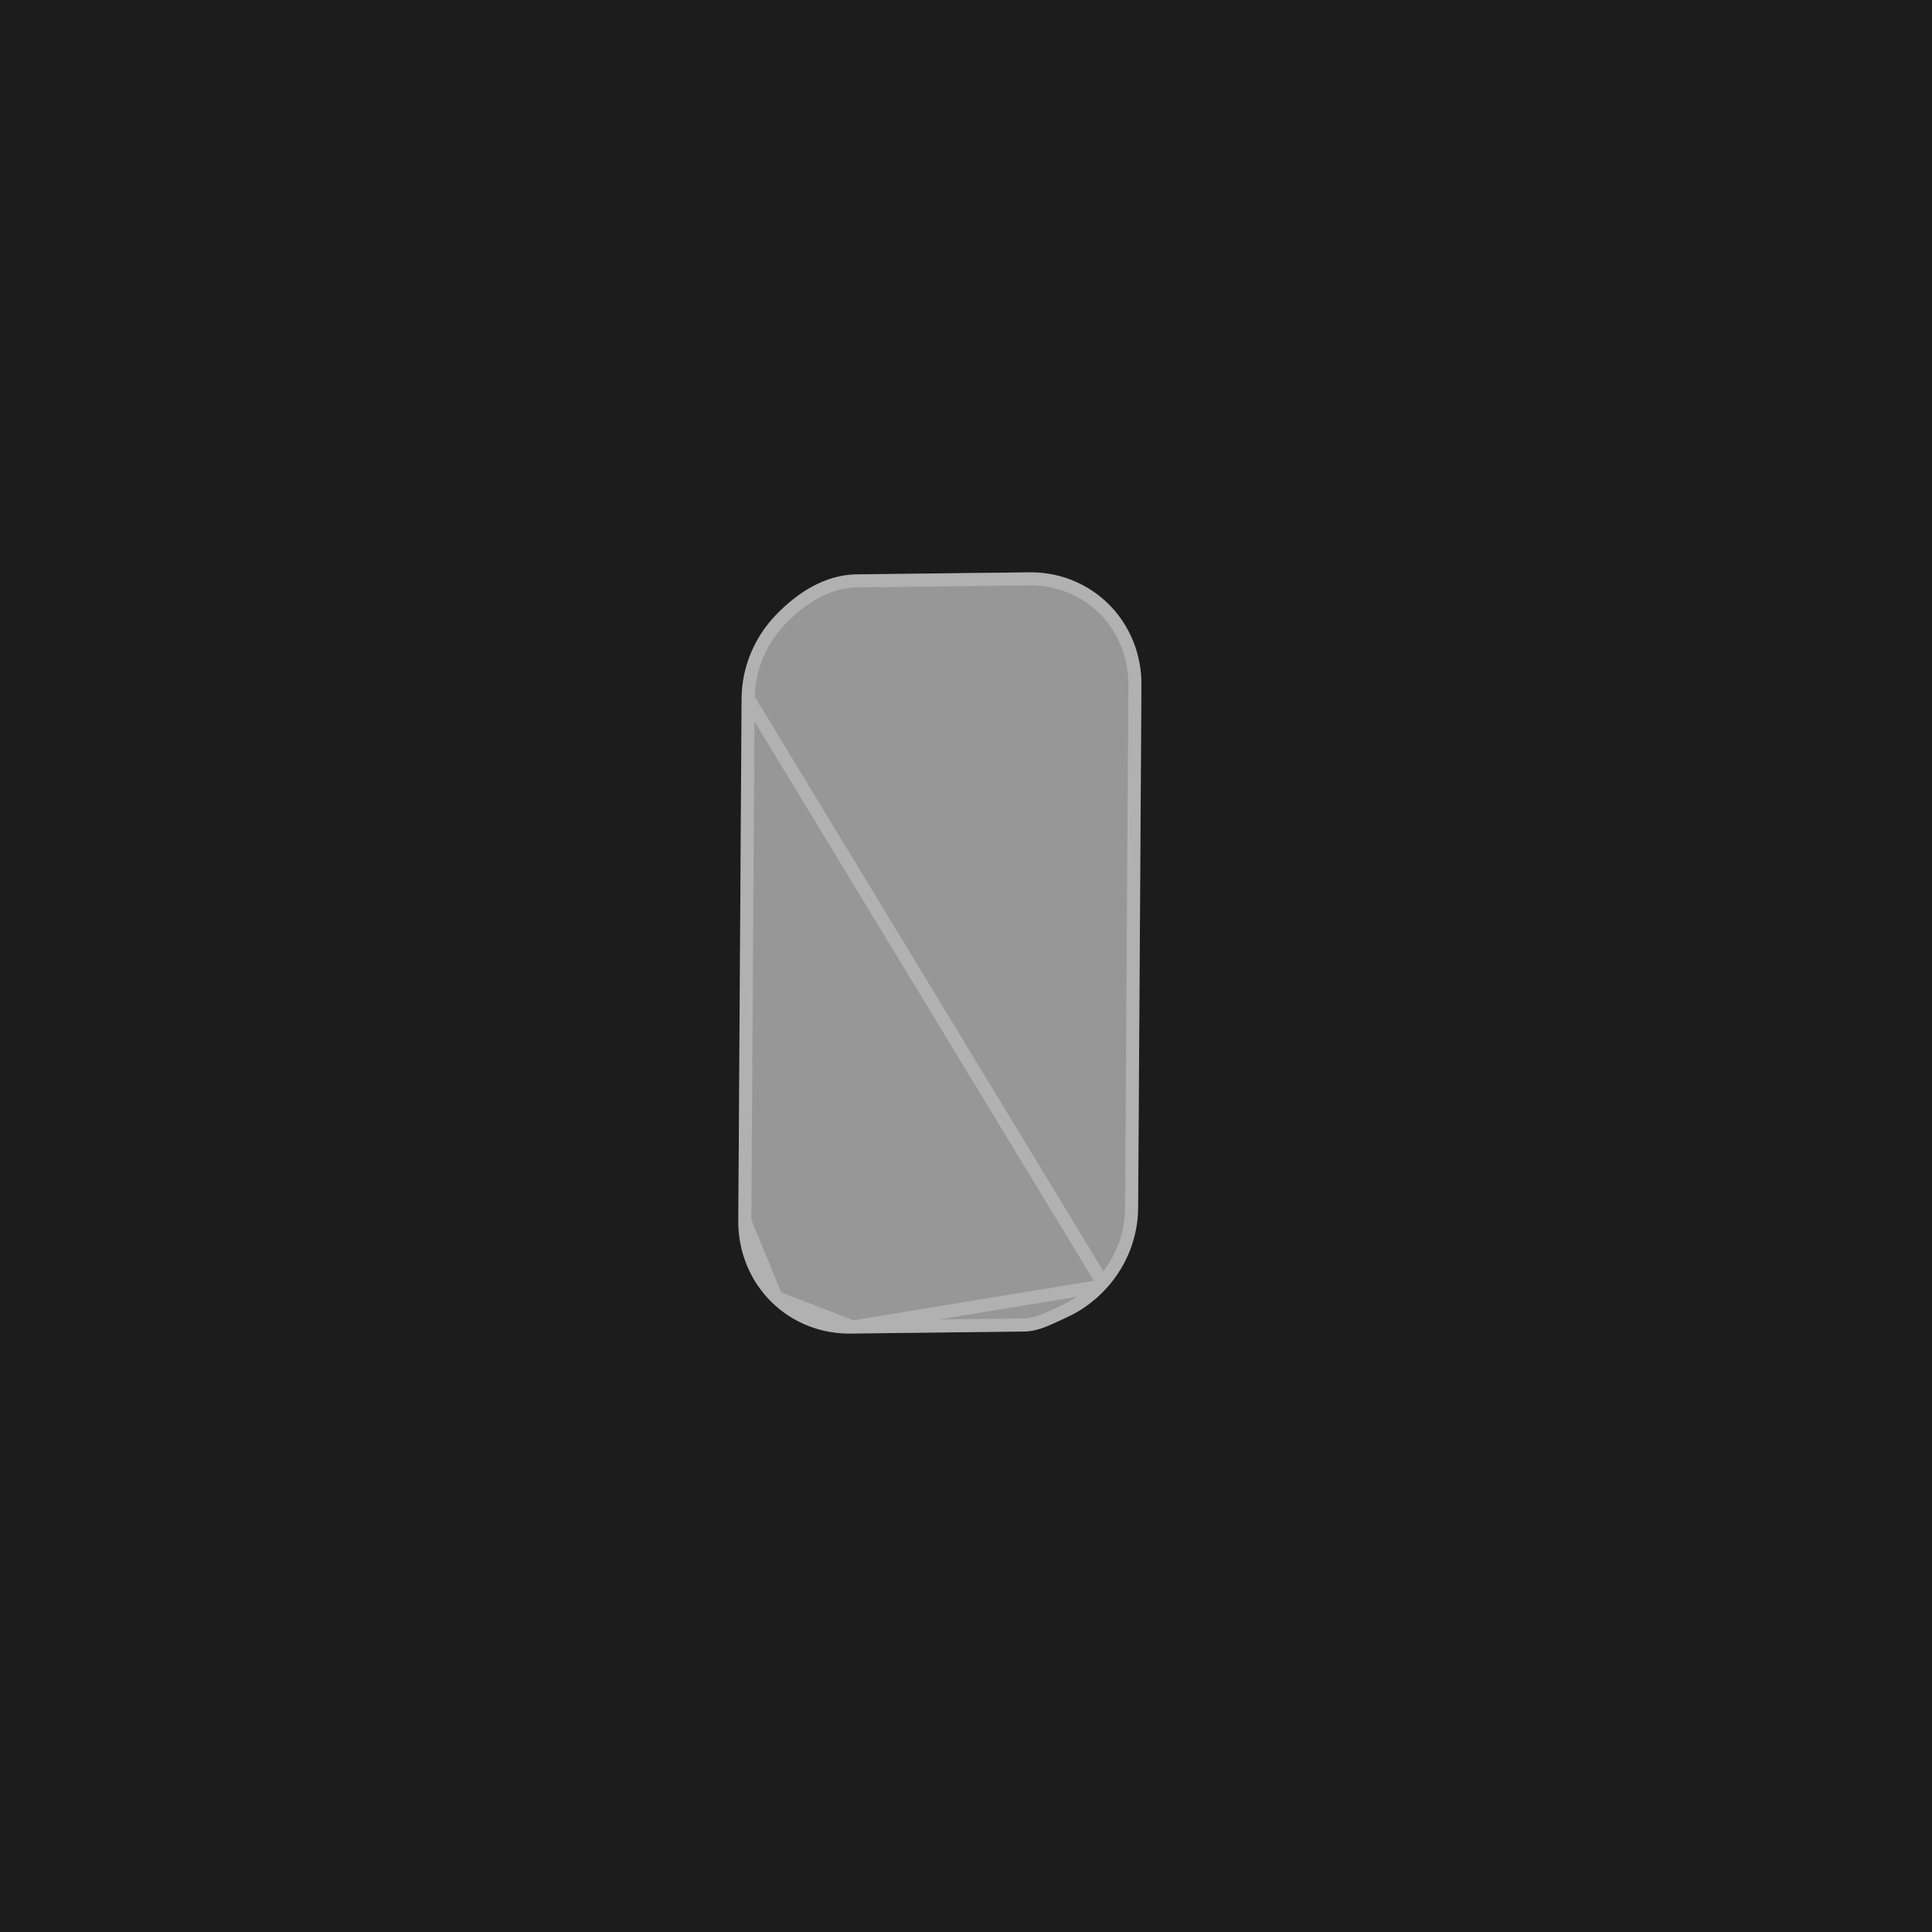 <svg width="148" height="148" viewBox="0 0 148 148" fill="none" xmlns="http://www.w3.org/2000/svg">
<rect width="148" height="148" fill="#1C1C1C"/>
<g filter="url(#filter0_d_775_153)">
<path d="M84.844 94.588C84.751 94.692 84.657 94.796 84.558 94.897C83.734 95.755 82.756 96.447 81.68 96.931C80.604 97.415 79.661 97.964 78.5 98L65.341 98.154C62.998 98.23 60.757 97.365 59.11 95.749C57.464 94.133 56.545 91.898 56.557 89.534L56.81 49.493C56.829 47.13 57.776 44.832 59.444 43.105C61.111 41.378 63.156 40.082 65.5 40L78.656 39.846C79.817 39.807 80.965 39.998 82.035 40.41C83.105 40.822 84.075 41.446 84.89 42.247C85.706 43.047 86.351 44.008 86.788 45.075C87.225 46.142 87.446 47.293 87.439 48.464L87.186 88.505C87.178 90.727 86.343 92.899 84.844 94.588Z" fill="#979797"/>
<path d="M84.469 94.257L84.47 94.256C85.889 92.656 86.679 90.602 86.686 88.503L86.686 88.502L86.939 48.461L86.939 48.461C86.946 47.355 86.737 46.269 86.325 45.264C85.914 44.26 85.307 43.356 84.54 42.603C83.773 41.851 82.861 41.264 81.855 40.877C80.849 40.489 79.768 40.309 78.673 40.346L78.662 40.346L78.662 40.346L65.512 40.5C63.351 40.577 61.423 41.776 59.803 43.453C58.223 45.089 57.328 47.263 57.31 49.497L84.469 94.257ZM84.469 94.257C84.38 94.358 84.291 94.455 84.2 94.549L84.198 94.551M84.469 94.257L84.198 94.551M84.198 94.551C83.418 95.363 82.492 96.017 81.475 96.475C81.272 96.566 81.08 96.656 80.895 96.743C80.039 97.144 79.337 97.473 78.489 97.5L65.336 97.654L65.336 97.654M84.198 94.551L65.336 97.654M65.336 97.654L65.325 97.654M65.336 97.654L65.325 97.654M65.325 97.654C63.116 97.726 61.008 96.91 59.46 95.392M65.325 97.654L59.46 95.392M59.46 95.392C57.913 93.873 57.046 91.769 57.057 89.537L59.46 95.392ZM57.057 89.537L57.31 49.497L57.057 89.537Z" stroke="white" stroke-opacity="0.25"/>
</g>
<defs>
<filter id="filter0_d_775_153" x="52.559" y="39.841" width="38.879" height="66.317" filterUnits="userSpaceOnUse" color-interpolation-filters="sRGB">
<feFlood flood-opacity="0" result="BackgroundImageFix"/>
<feColorMatrix in="SourceAlpha" type="matrix" values="0 0 0 0 0 0 0 0 0 0 0 0 0 0 0 0 0 0 127 0" result="hardAlpha"/>
<feOffset dy="4"/>
<feGaussianBlur stdDeviation="2"/>
<feComposite in2="hardAlpha" operator="out"/>
<feColorMatrix type="matrix" values="0 0 0 0 0 0 0 0 0 0 0 0 0 0 0 0 0 0 0.25 0"/>
<feBlend mode="normal" in2="BackgroundImageFix" result="effect1_dropShadow_775_153"/>
<feBlend mode="normal" in="SourceGraphic" in2="effect1_dropShadow_775_153" result="shape"/>
</filter>
</defs>
</svg>
